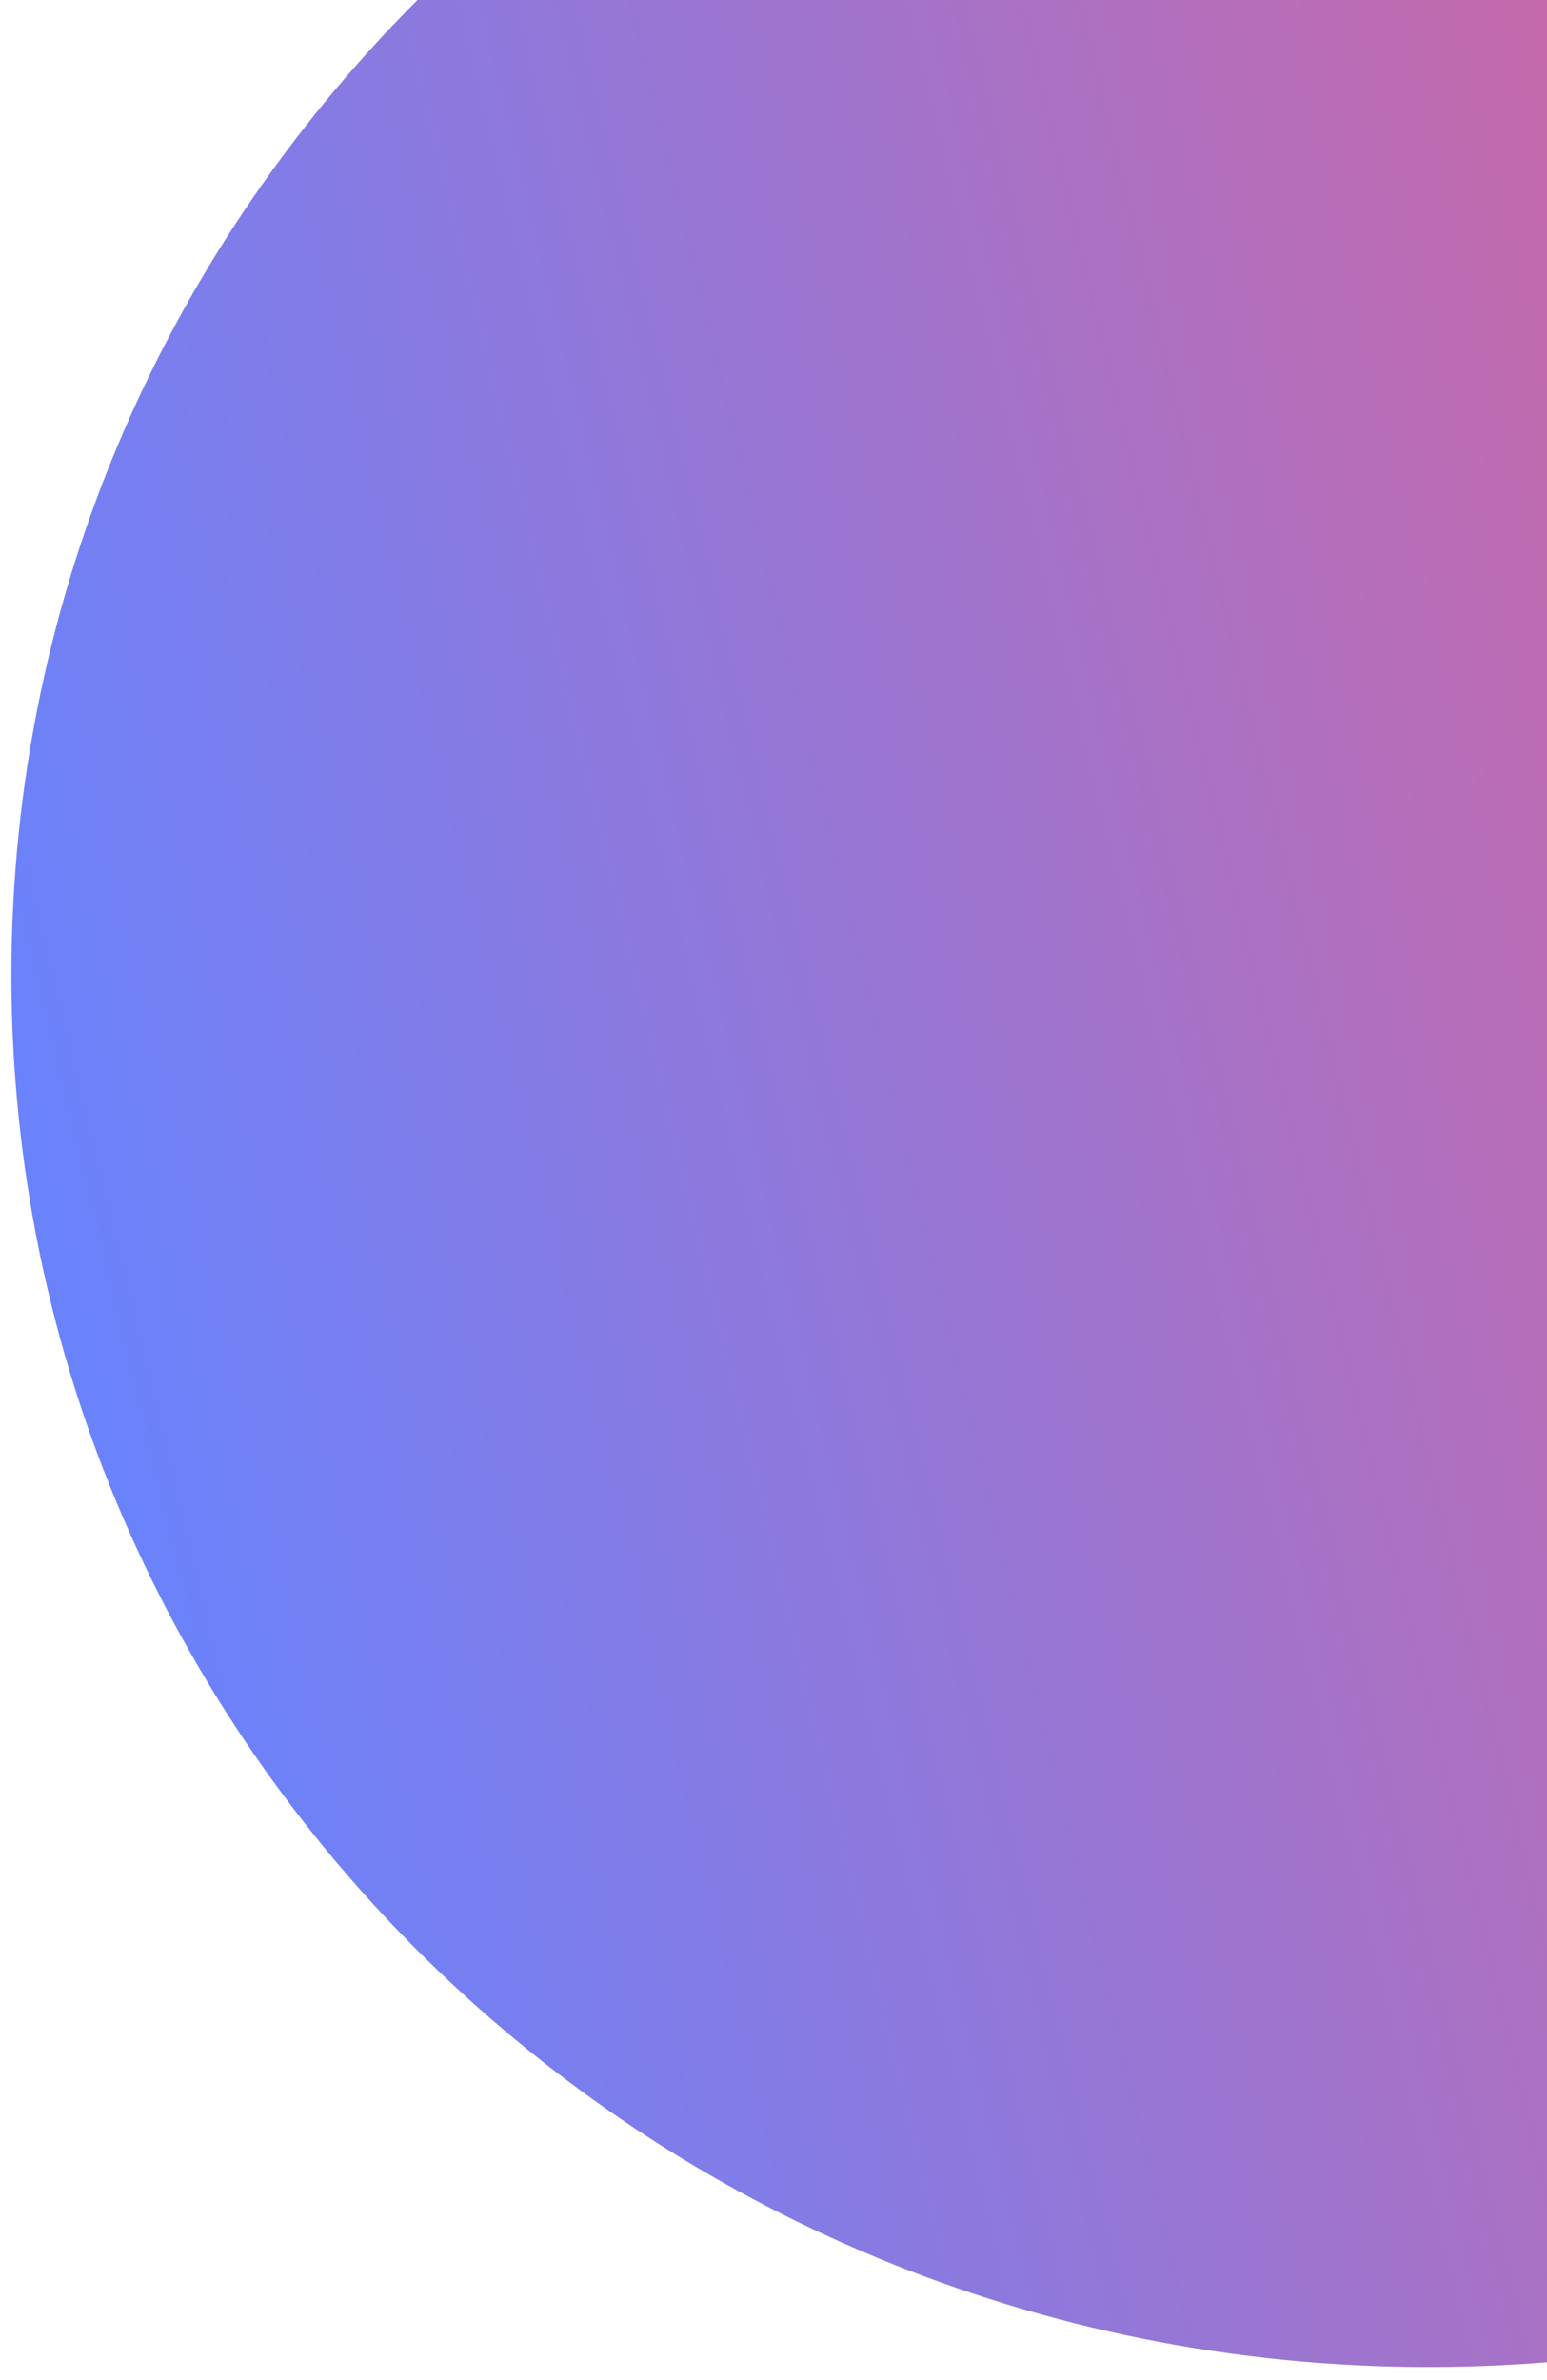 <svg width="104" height="160" viewBox="0 0 104 160" fill="none" xmlns="http://www.w3.org/2000/svg">
<path d="M191.301 65.56C191.301 117.232 148.648 159.12 96.034 159.12C43.419 159.12 0.767 117.232 0.767 65.56C0.767 13.888 43.419 -28 96.034 -28C148.648 -28 191.301 13.888 191.301 65.56Z" fill="url(#paint0_linear_15701_8534)"/>
<defs>
<linearGradient id="paint0_linear_15701_8534" x1="191.556" y1="68.227" x2="11.115" y2="111.438" gradientUnits="userSpaceOnUse">
<stop stop-color="#FC5C7D"/>
<stop offset="1" stop-color="#6A82FB"/>
</linearGradient>
</defs>
</svg>
